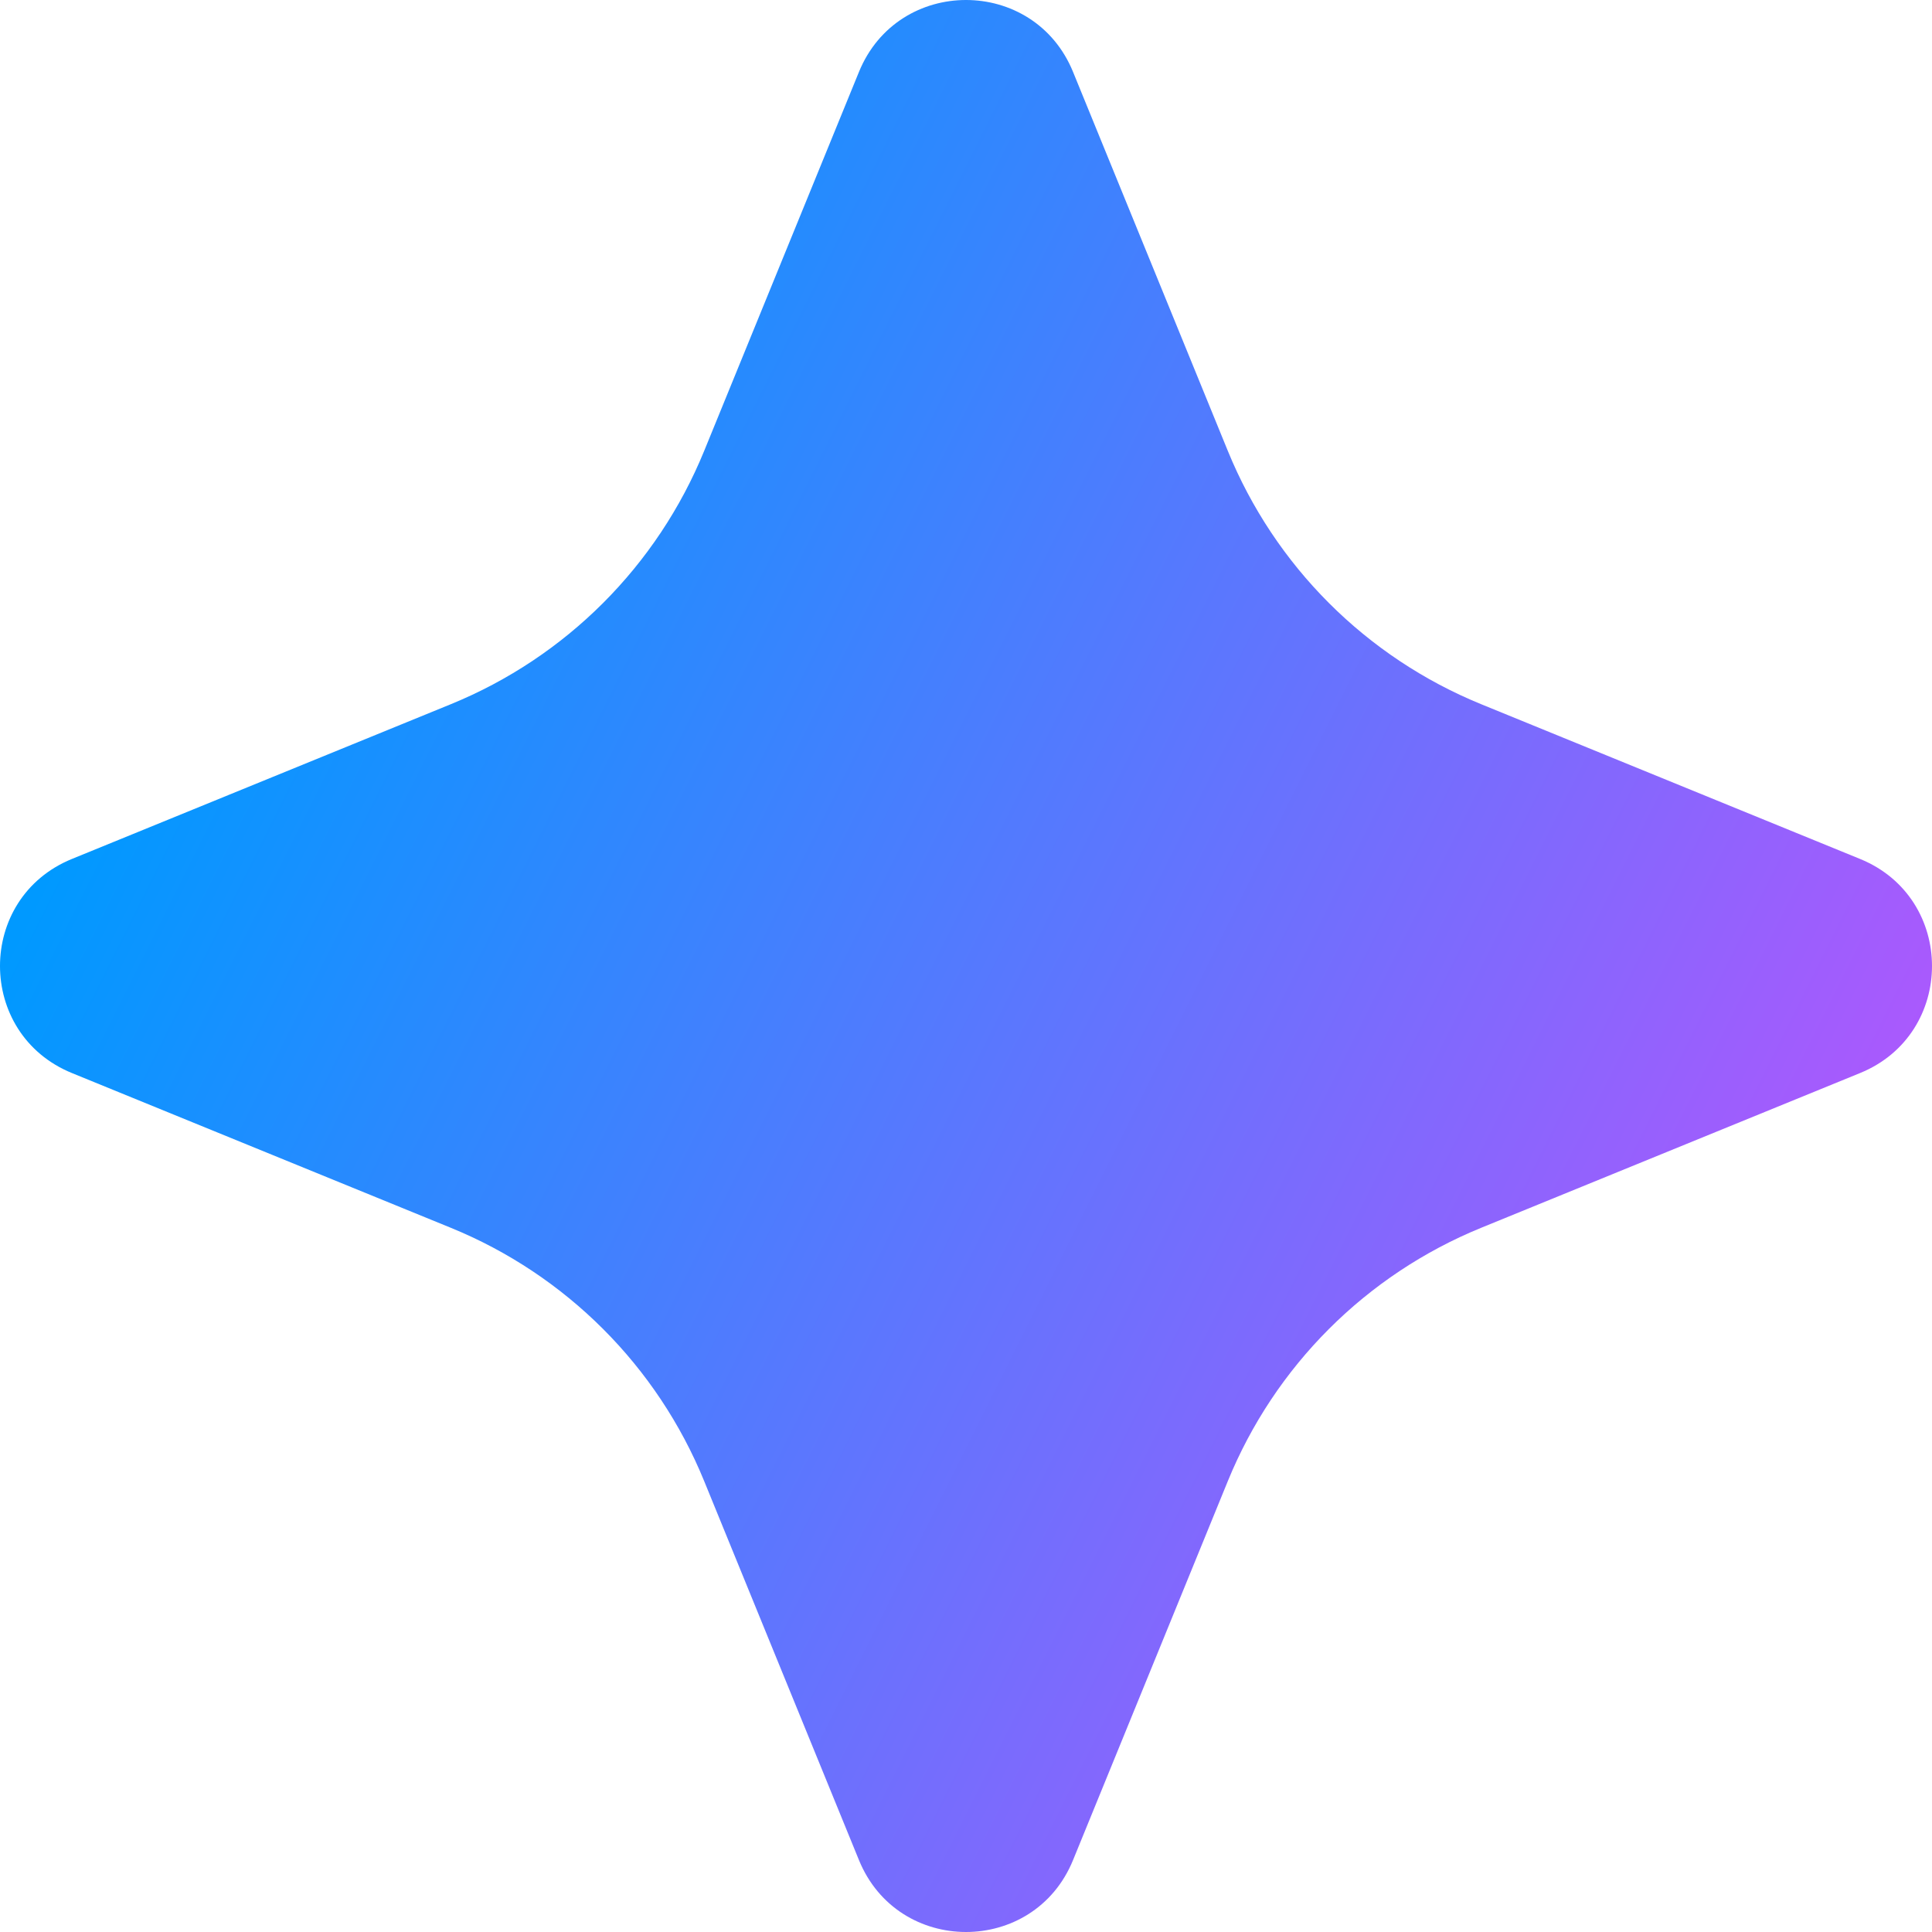 <svg width="12" height="12" viewBox="0 0 12 12" fill="none" xmlns="http://www.w3.org/2000/svg">
<path d="M6.665 0.447C6.422 -0.149 5.578 -0.149 5.335 0.447L4.374 2.8C4.082 3.515 3.515 4.082 2.8 4.374L0.447 5.335C-0.149 5.578 -0.149 6.422 0.447 6.665L2.8 7.626C3.515 7.918 4.082 8.485 4.374 9.2L5.335 11.553C5.578 12.149 6.422 12.149 6.665 11.553L7.626 9.2C7.918 8.485 8.485 7.918 9.2 7.626L11.553 6.665C12.149 6.422 12.149 5.578 11.553 5.335L9.2 4.374C8.485 4.082 7.918 3.515 7.626 2.8L6.665 0.447Z" fill="url(#paint0_linear_5415_9537)"/>
<defs>
<linearGradient id="paint0_linear_5415_9537" x1="8.9407e-07" y1="6" x2="12" y2="12" gradientUnits="userSpaceOnUse">
<stop stop-color="#0099FF"/>
<stop offset="1" stop-color="#D24AFC"/>
</linearGradient>
</defs>
</svg>
